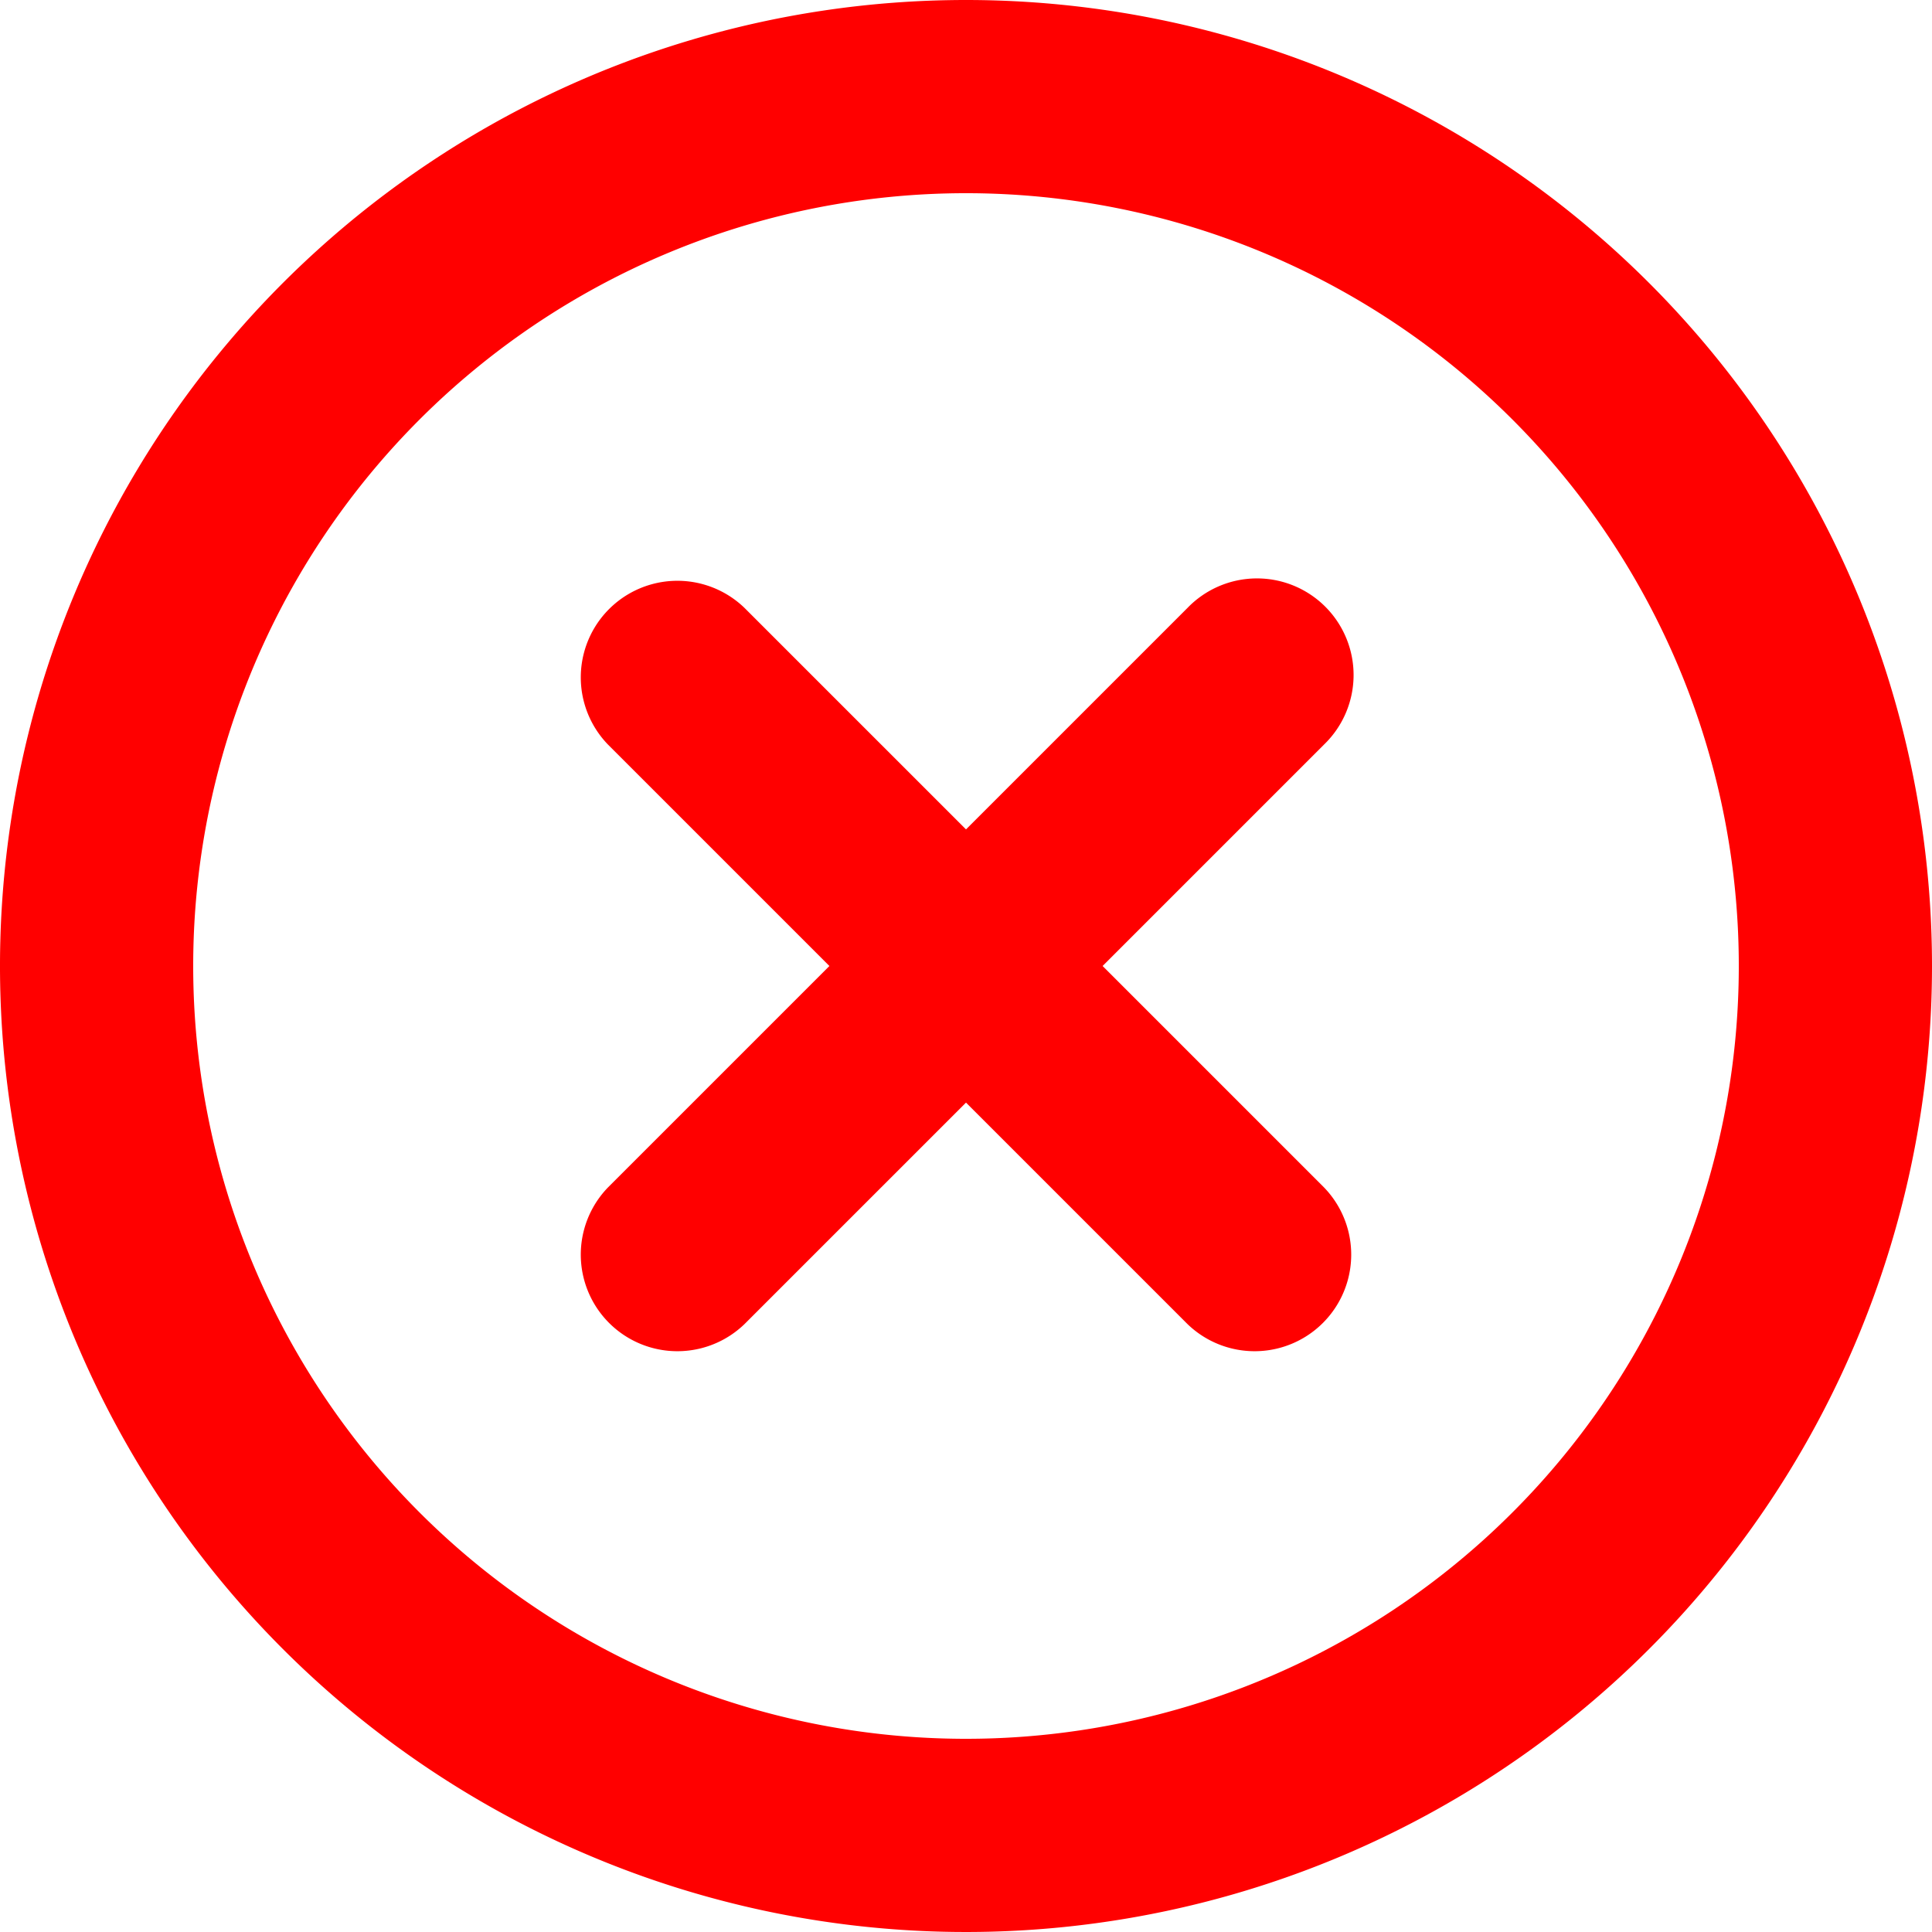 <svg xmlns="http://www.w3.org/2000/svg" width="20" height="20" viewBox="0 0 20 20">
  <g id="Popup-close-icon" transform="translate(-2 -2)">
    <path id="Path_1" data-name="Path 1" d="M9.707,8.293A1,1,0,0,0,8.293,9.707L10.586,12,8.293,14.293a1,1,0,0,0,1.414,1.414L12,13.414l2.293,2.293a1,1,0,0,0,1.414-1.414L13.414,12l2.293-2.293a1,1,0,1,0-1.414-1.414L12,10.586Z" fill="red"/>
    <path id="Path_2" data-name="Path 2" d="M12,2A10,10,0,1,0,22,12,10,10,0,0,0,12,2ZM4,12a8,8,0,1,1,8,8A8,8,0,0,1,4,12Z" fill="red" fill-rule="evenodd"/>
  </g>
</svg>

